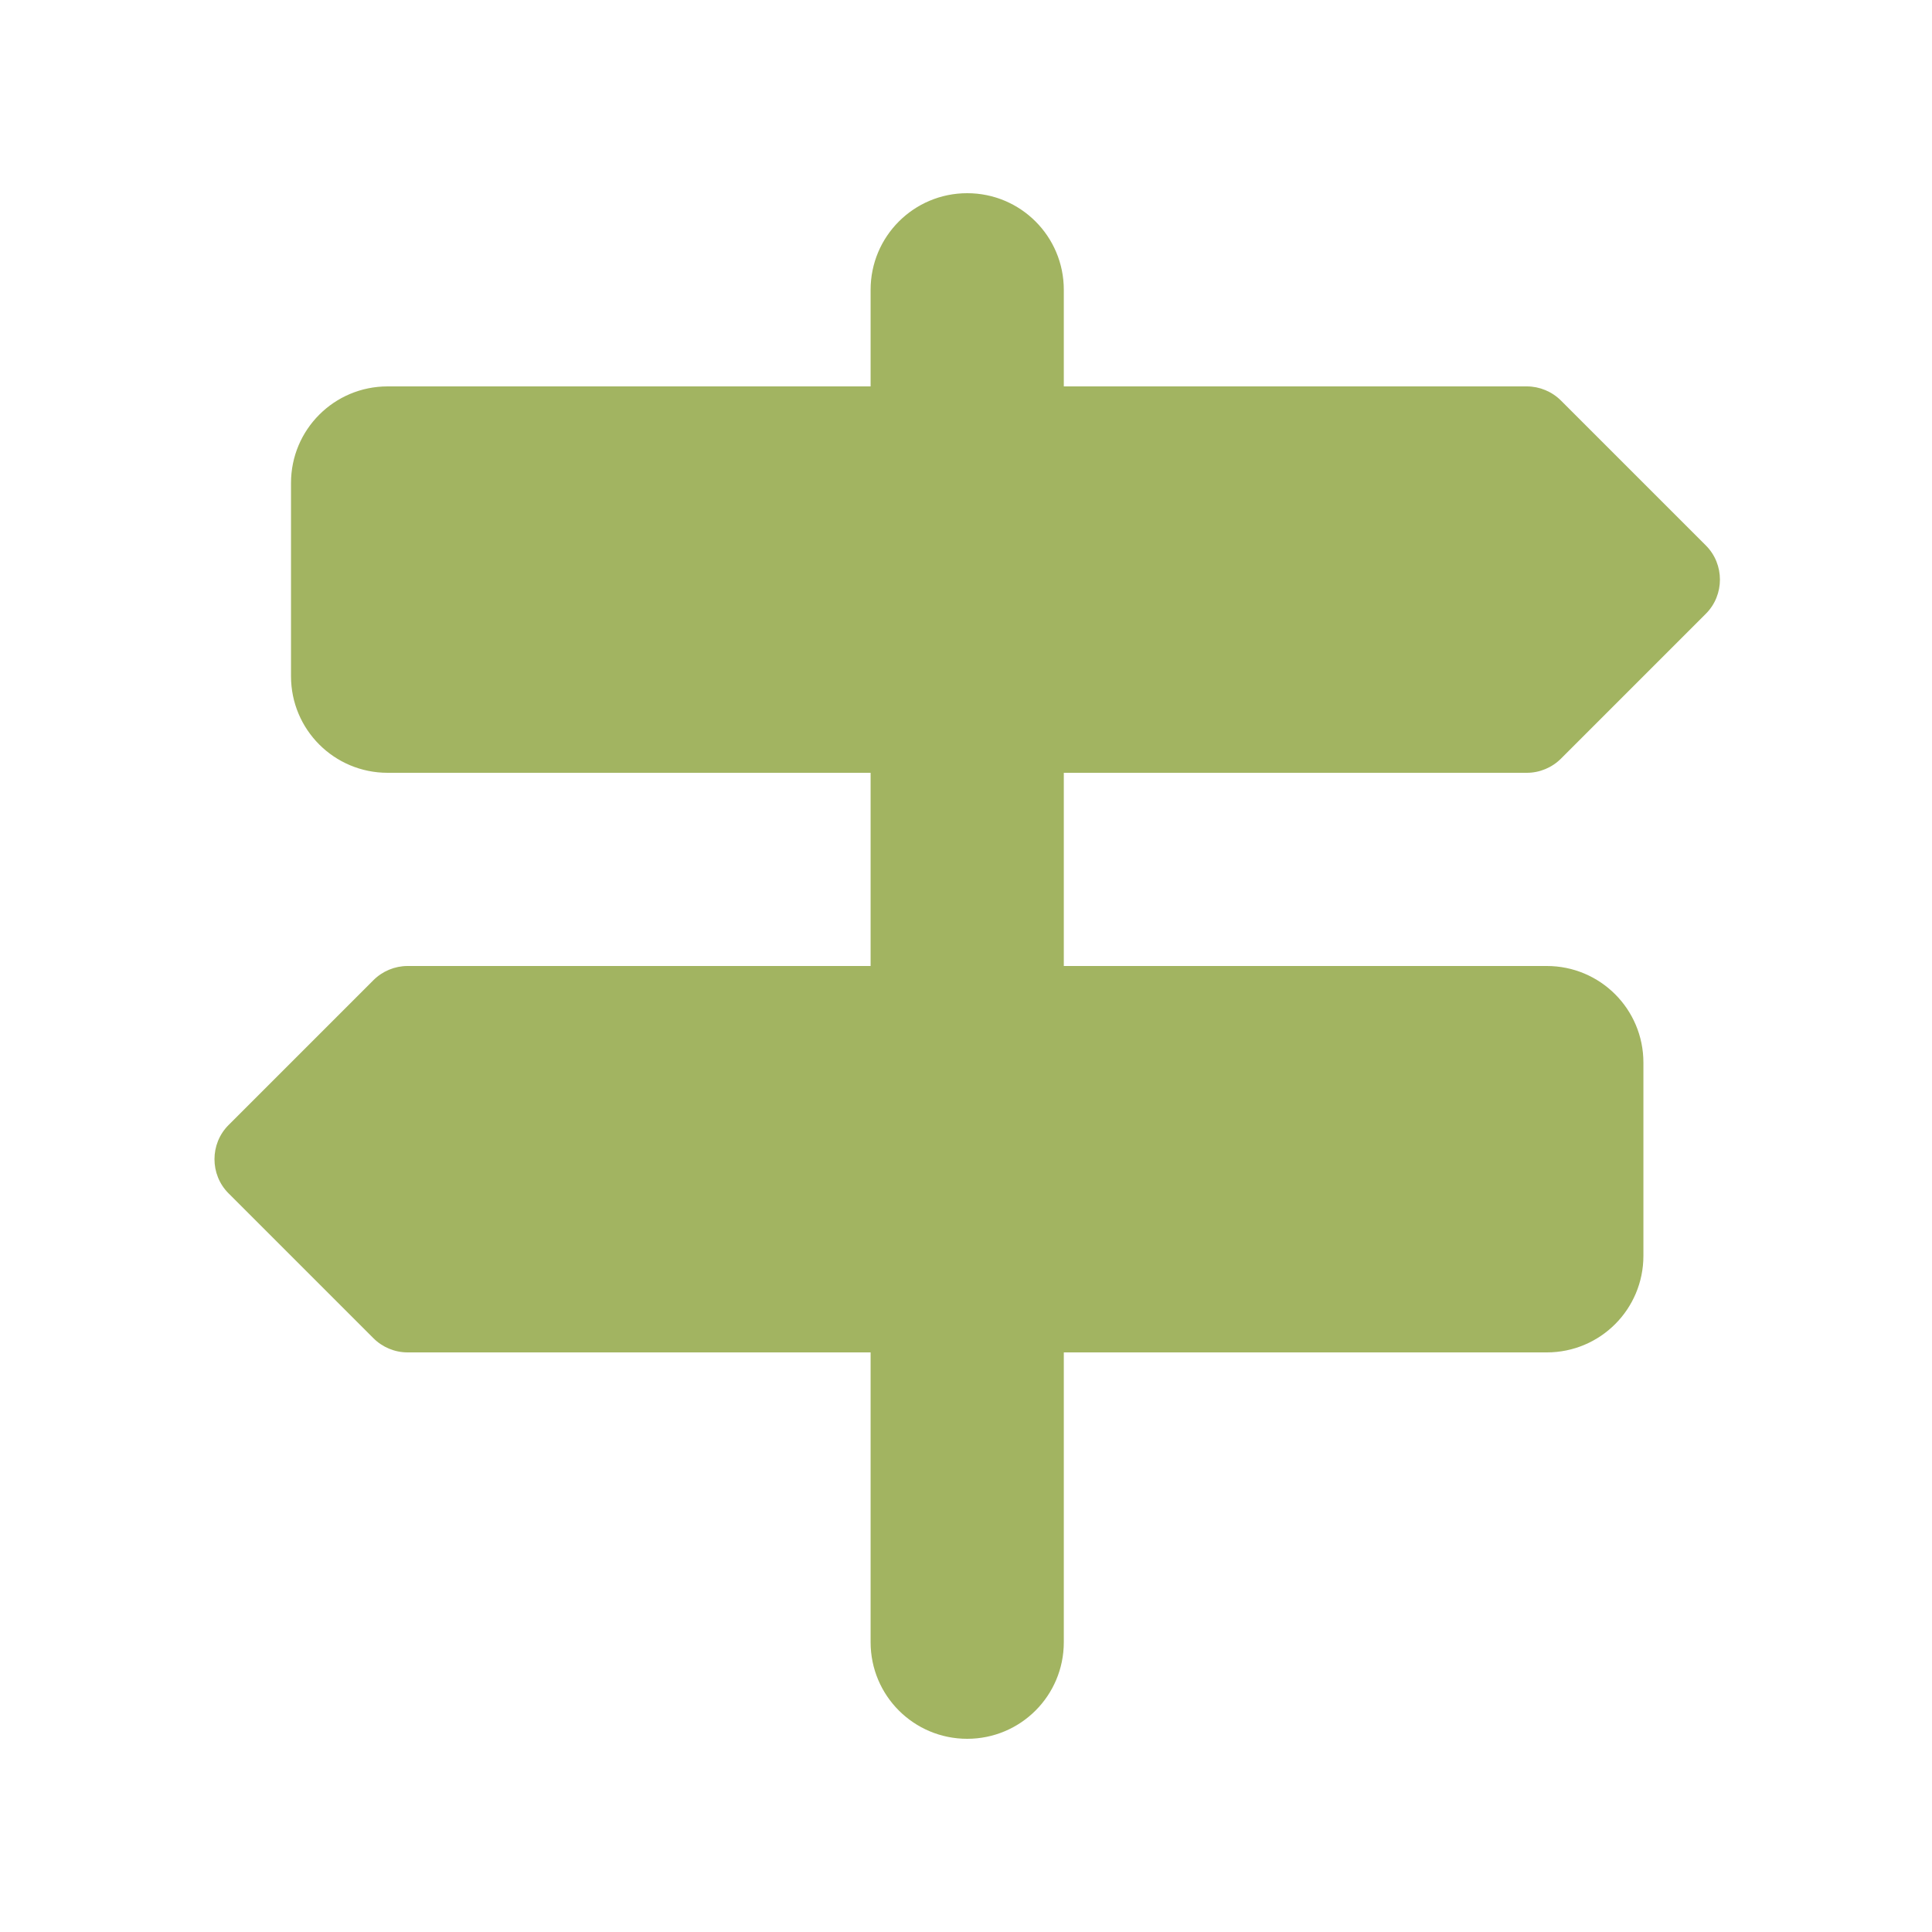 <svg xmlns="http://www.w3.org/2000/svg" viewBox="0 0 640 640"><path fill="#a2b461" d="M320.4 64C302.7 64 288.4 78.3 288.4 96L288.4 128L128.4 128C110.7 128 96.4 142.3 96.4 160L96.4 224C96.4 241.7 110.7 256 128.4 256L288.4 256L288.4 320L135 320C130.8 320 126.7 321.7 123.7 324.7L75.7 372.7C69.5 378.9 69.5 389.1 75.7 395.3L123.7 443.3C126.7 446.3 130.8 448 135 448L288.4 448L288.4 544C288.4 561.7 302.7 576 320.4 576C338.1 576 352.4 561.7 352.4 544L352.4 448L512.4 448C530.1 448 544.4 433.7 544.4 416L544.4 352C544.4 334.3 530.1 320 512.4 320L352.4 320L352.4 256L505.8 256C510 256 514.1 254.3 517.1 251.3L565.1 203.3C571.3 197.1 571.3 186.9 565.1 180.7L517.1 132.7C514.1 129.7 510 128 505.8 128L352.4 128L352.4 96C352.4 78.3 338.1 64 320.4 64z"></path></svg>
